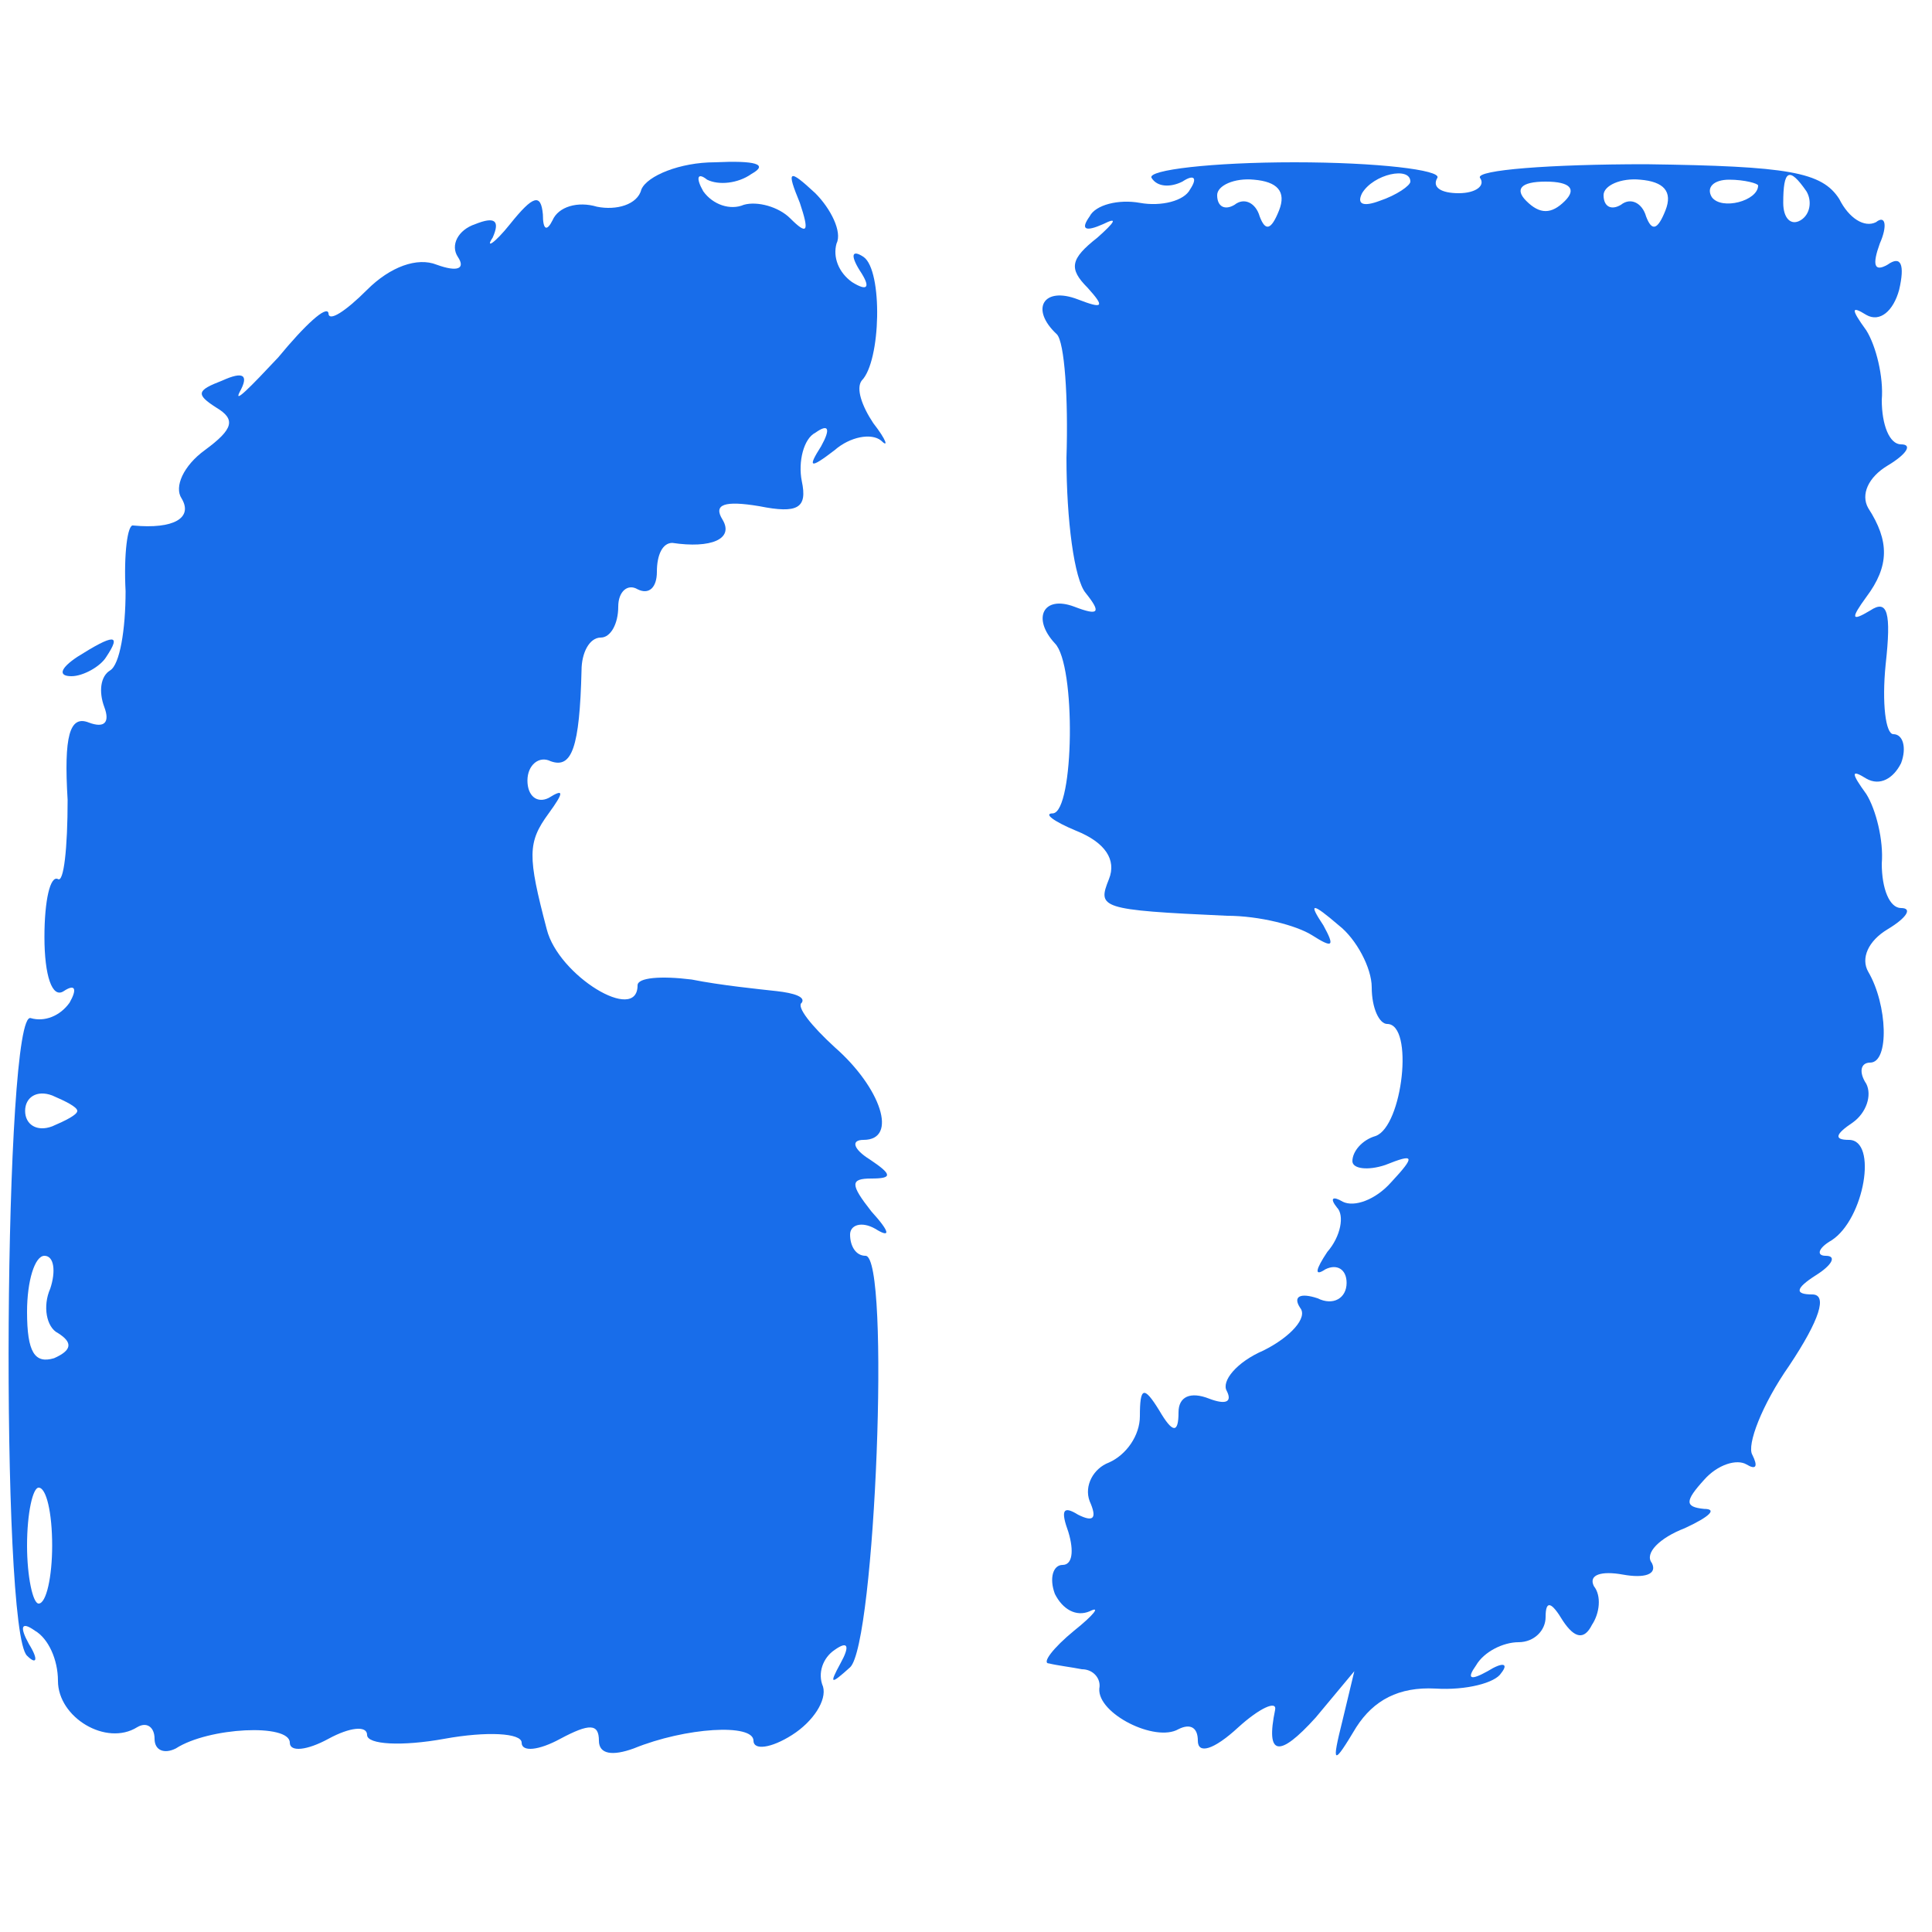 <?xml version="1.0" standalone="no"?>
<!DOCTYPE svg PUBLIC "-//W3C//DTD SVG 20010904//EN"
 "http://www.w3.org/TR/2001/REC-SVG-20010904/DTD/svg10.dtd">
<svg version="1.0" xmlns="http://www.w3.org/2000/svg"
 width="100pt" height="100pt" viewBox="0 0 100 100"
 preserveAspectRatio="xMidYMid meet">
<g transform="translate(0,100) scale(0.1,-0.1)"
fill="#186DEA" stroke="none">
<path d="M332 902 c-2 -8 -13 -11 -23 -9 -10 3 -20 0 -23 -7 -3 -6 -5 -5 -5 3
-1 11 -5 10 -17 -5 -8 -10 -13 -13 -9 -7 4 9 1 11 -9 7 -9 -3 -13 -11 -9 -17
4 -6 0 -8 -11 -4 -10 4 -24 -1 -36 -13 -11 -11 -20 -17 -20 -12 -1 4 -12 -6
-26 -23 -15 -16 -23 -24 -20 -18 5 9 2 11 -9 6 -13 -5 -14 -7 -3 -14 10 -6 9
-11 -6 -22 -11 -8 -16 -19 -12 -25 6 -10 -4 -16 -25 -14 -3 1 -5 -15 -4 -34 0
-20 -3 -38 -8 -41 -5 -3 -6 -11 -3 -19 3 -8 0 -11 -8 -8 -10 4 -13 -7 -11 -40
0 -25 -2 -43 -5 -41 -4 2 -7 -11 -7 -30 0 -20 4 -32 10 -28 6 4 7 1 3 -6 -5
-7 -13 -10 -20 -8 -14 6 -16 -317 -2 -330 5 -5 6 -2 1 6 -5 9 -4 12 3 7 7 -4
12 -15 12 -26 0 -19 25 -34 41 -24 5 3 9 0 9 -6 0 -6 5 -8 11 -5 17 11 59 13
59 3 0 -5 9 -4 20 2 11 6 20 7 20 2 0 -5 18 -6 40 -2 22 4 40 3 40 -2 0 -5 9
-4 20 2 15 8 20 8 20 -1 0 -7 7 -8 18 -4 27 11 62 13 62 4 0 -5 9 -4 20 3 11
7 18 18 16 25 -3 7 0 15 6 19 7 5 8 2 3 -7 -6 -11 -5 -11 5 -2 13 12 21 213 8
213 -5 0 -8 5 -8 11 0 5 6 7 13 3 8 -5 8 -2 -2 9 -11 14 -11 17 0 17 11 0 11
2 -1 10 -8 5 -10 10 -3 10 18 0 9 27 -15 48 -12 11 -20 21 -17 23 2 3 -4 5
-13 6 -9 1 -29 3 -44 6 -16 2 -28 1 -28 -3 0 -20 -41 5 -47 29 -10 38 -10 45
1 60 8 11 8 13 0 8 -6 -3 -11 1 -11 9 0 8 6 13 12 10 11 -4 15 7 16 47 0 9 4
17 10 17 5 0 9 7 9 16 0 8 5 12 10 9 6 -3 10 1 10 9 0 9 3 15 8 15 20 -3 32 2
26 12 -5 8 1 10 19 7 20 -4 25 -1 22 13 -2 10 1 22 7 25 7 5 8 2 3 -7 -7 -11
-6 -12 7 -2 8 7 19 9 24 5 4 -4 3 0 -4 9 -6 9 -9 18 -6 22 10 10 11 57 1 64
-6 4 -7 1 -2 -7 6 -9 4 -11 -4 -6 -7 5 -10 13 -8 20 3 6 -3 18 -11 26 -14 13
-15 12 -8 -5 5 -15 4 -17 -5 -8 -6 6 -17 9 -24 7 -7 -3 -16 0 -21 7 -4 7 -3
10 2 6 6 -3 16 -2 23 3 9 5 2 7 -19 6 -18 0 -35 -7 -38 -14z m-292 -477 c0 -2
-6 -5 -13 -8 -8 -3 -14 1 -14 8 0 7 6 11 14 8 7 -3 13 -6 13 -8z m-14 -92 c-4
-9 -2 -20 4 -23 8 -5 7 -9 -2 -13 -10 -3 -14 3 -14 24 0 16 4 29 9 29 5 0 6
-8 3 -17z m1 -133 c0 -16 -3 -30 -7 -30 -3 0 -6 14 -6 30 0 17 3 30 6 30 4 0
7 -13 7 -30z"/>
<path d="M596 908 c3 -5 10 -5 16 -2 6 4 8 2 4 -4 -3 -6 -15 -9 -26 -7 -11 2
-23 -1 -26 -7 -5 -7 -2 -8 7 -4 8 4 6 1 -3 -7 -14 -11 -15 -16 -5 -26 9 -10 8
-11 -5 -6 -18 7 -25 -5 -11 -18 4 -4 6 -33 5 -64 0 -32 4 -63 10 -70 8 -10 7
-12 -6 -7 -16 6 -22 -6 -10 -19 11 -11 10 -87 -1 -88 -5 0 0 -4 12 -9 15 -6
21 -15 17 -25 -6 -15 -5 -16 61 -19 17 0 36 -5 44 -10 11 -7 12 -6 6 5 -8 12
-6 12 8 0 9 -7 17 -22 17 -32 0 -11 4 -19 8 -19 14 0 8 -53 -6 -58 -7 -2 -12
-8 -12 -13 0 -4 8 -5 17 -2 15 6 16 5 3 -9 -8 -9 -19 -13 -25 -10 -5 3 -7 2
-3 -3 4 -4 2 -15 -5 -23 -6 -9 -7 -13 -1 -9 6 3 11 0 11 -7 0 -8 -7 -12 -15
-8 -9 3 -13 1 -9 -5 4 -5 -5 -15 -19 -22 -14 -6 -22 -16 -19 -21 3 -6 -1 -7
-9 -4 -10 4 -16 1 -16 -7 0 -11 -3 -11 -10 1 -8 13 -10 12 -10 -3 0 -10 -7
-20 -16 -24 -8 -3 -13 -12 -10 -20 4 -9 2 -11 -6 -7 -8 5 -9 2 -5 -9 3 -10 2
-17 -3 -17 -5 0 -7 -7 -4 -15 4 -8 11 -12 18 -9 6 3 2 -2 -8 -10 -11 -9 -17
-17 -13 -17 4 -1 12 -2 17 -3 6 0 10 -5 9 -10 -1 -13 29 -28 41 -21 6 3 10 1
10 -6 0 -7 8 -5 21 7 11 10 20 14 19 9 -5 -24 2 -25 21 -4 l20 24 -6 -25 c-6
-24 -5 -24 7 -4 9 14 22 21 41 20 16 -1 31 3 34 8 4 5 1 6 -7 1 -9 -5 -11 -4
-6 3 4 7 14 12 22 12 8 0 14 6 14 13 0 9 3 8 9 -2 6 -9 11 -10 15 -2 4 6 5 15
1 20 -3 6 4 8 15 6 11 -2 18 0 15 6 -4 5 4 13 17 18 13 6 17 10 10 10 -10 1
-10 4 0 15 7 8 17 11 22 8 5 -3 6 -1 3 5 -3 5 5 26 19 46 16 24 20 37 12 37
-9 0 -9 3 2 10 8 5 11 10 5 10 -5 0 -4 4 3 8 17 11 24 52 9 52 -8 0 -7 3 2 9
7 5 10 14 7 20 -4 6 -3 11 2 11 10 0 9 30 -1 47 -4 7 0 16 10 22 10 6 13 11 7
11 -6 0 -10 10 -10 23 1 12 -3 28 -8 36 -8 11 -8 13 0 8 7 -4 14 0 18 8 3 8 1
15 -4 15 -4 0 -6 16 -4 36 3 27 1 34 -8 28 -10 -6 -10 -4 -2 7 12 16 12 29 1
46 -4 7 0 16 10 22 10 6 13 11 7 11 -6 0 -10 10 -10 23 1 12 -3 28 -8 36 -8
11 -8 13 0 8 7 -4 14 2 17 13 3 13 1 18 -6 13 -7 -4 -8 0 -4 11 4 9 3 15 -2
11 -6 -3 -14 2 -19 12 -9 14 -26 17 -100 18 -50 0 -88 -3 -86 -7 3 -4 -2 -8
-11 -8 -9 0 -14 3 -11 8 2 4 -31 8 -74 8 -43 0 -76 -4 -74 -8z m66 -17 c-4
-10 -7 -11 -10 -3 -2 7 -8 10 -13 6 -5 -3 -9 -1 -9 5 0 5 9 9 19 8 12 -1 17
-6 13 -16z m68 15 c0 -2 -7 -7 -16 -10 -8 -3 -12 -2 -9 4 6 10 25 14 25 6z
m80 -10 c-7 -7 -13 -7 -20 0 -6 6 -3 10 10 10 13 0 16 -4 10 -10z m52 -5 c-4
-10 -7 -11 -10 -3 -2 7 -8 10 -13 6 -5 -3 -9 -1 -9 5 0 5 9 9 19 8 12 -1 17
-6 13 -16z m48 13 c0 -8 -19 -13 -24 -6 -3 5 1 9 9 9 8 0 15 -2 15 -3z m25 -3
c3 -5 2 -12 -3 -15 -5 -3 -9 1 -9 9 0 17 3 19 12 6z"/>
<path d="M40 660 c-9 -6 -10 -10 -3 -10 6 0 15 5 18 10 8 12 4 12 -15 0z"/>
</g>
</svg>

